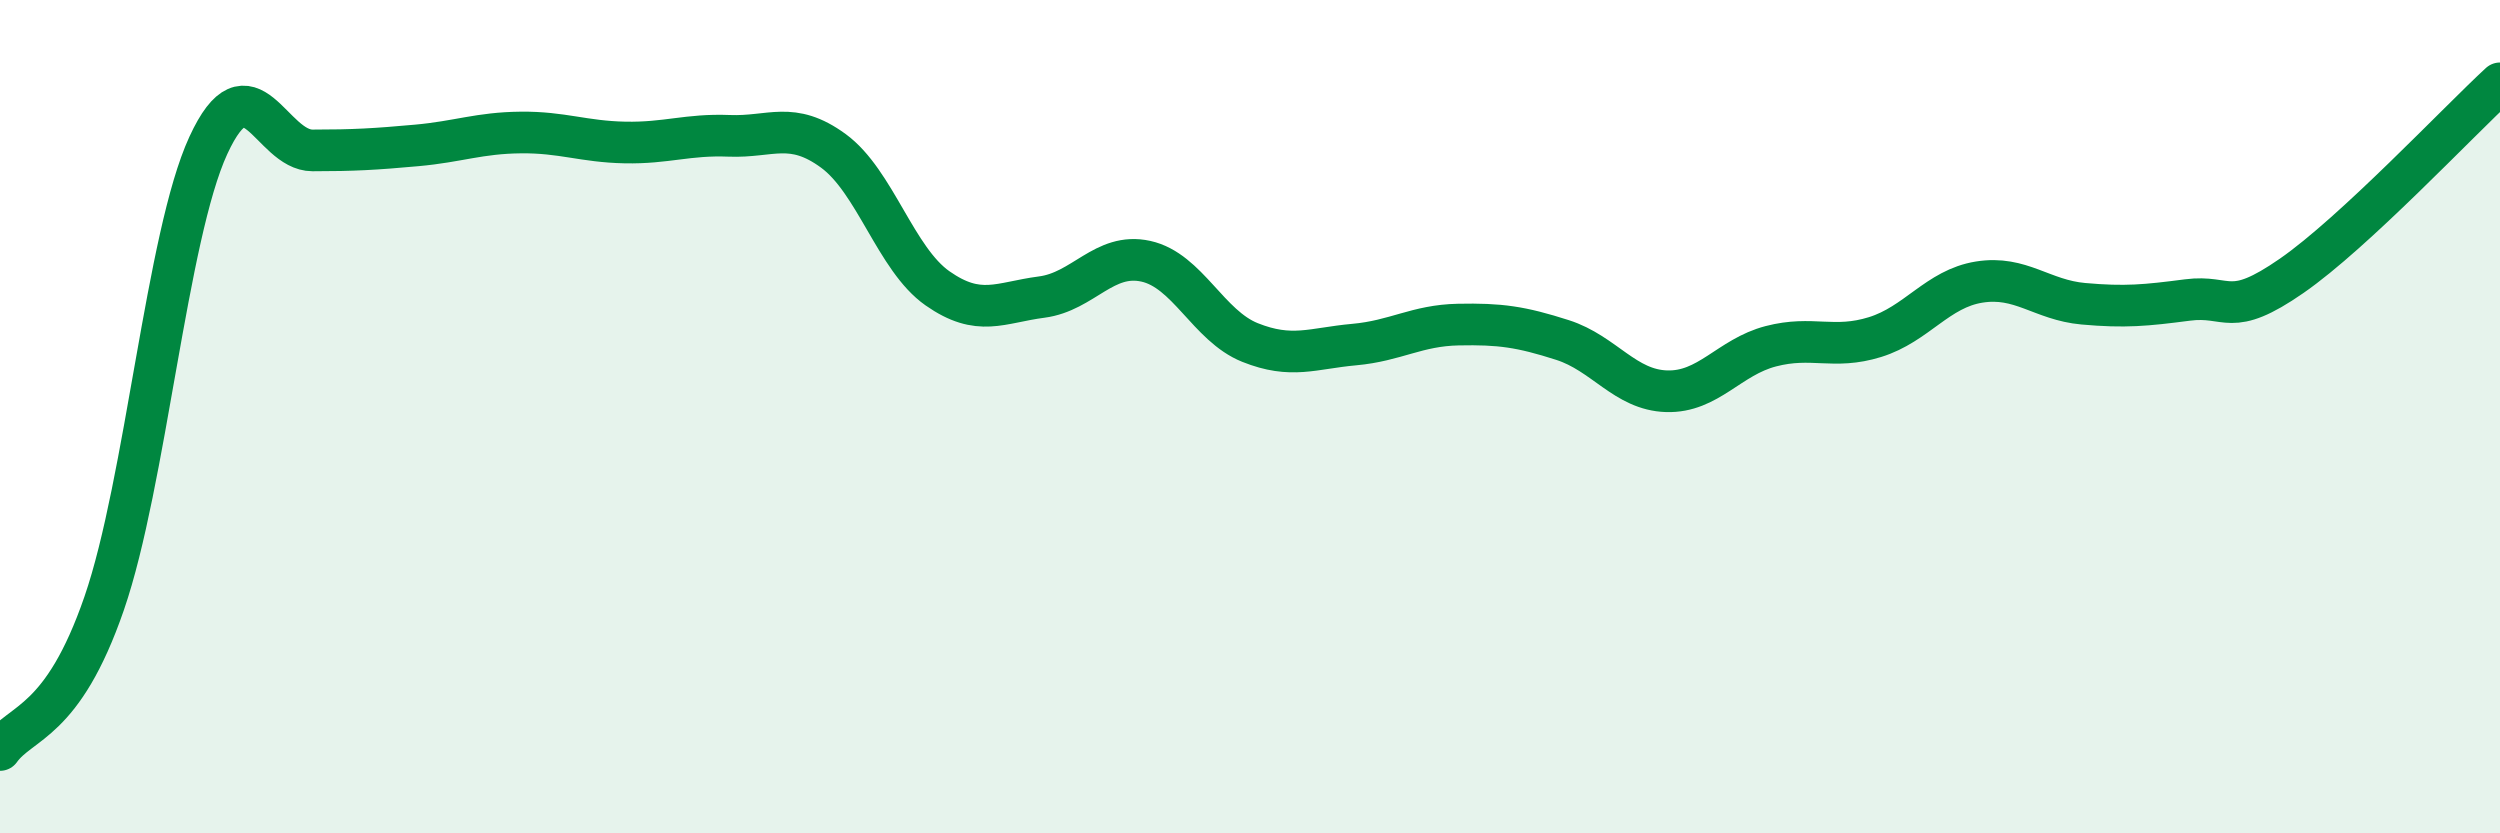 
    <svg width="60" height="20" viewBox="0 0 60 20" xmlns="http://www.w3.org/2000/svg">
      <path
        d="M 0,18 C 0.5,17.3 1.5,17.38 2.5,14.48 C 3.5,11.58 4,5.66 5,3.49 C 6,1.32 6.5,3.61 7.5,3.61 C 8.5,3.61 9,3.58 10,3.49 C 11,3.4 11.5,3.19 12.5,3.18 C 13.5,3.17 14,3.4 15,3.42 C 16,3.44 16.5,3.22 17.5,3.26 C 18.5,3.3 19,2.89 20,3.62 C 21,4.35 21.5,6.22 22.5,6.92 C 23.5,7.62 24,7.26 25,7.13 C 26,7 26.5,6.05 27.5,6.27 C 28.5,6.49 29,7.82 30,8.22 C 31,8.62 31.5,8.36 32.5,8.27 C 33.5,8.18 34,7.81 35,7.79 C 36,7.77 36.5,7.84 37.5,8.16 C 38.5,8.48 39,9.36 40,9.39 C 41,9.42 41.5,8.57 42.5,8.31 C 43.5,8.05 44,8.4 45,8.09 C 46,7.78 46.5,6.93 47.5,6.77 C 48.5,6.61 49,7.2 50,7.29 C 51,7.38 51.5,7.33 52.5,7.2 C 53.5,7.07 53.5,7.66 55,6.62 C 56.5,5.58 59,2.92 60,2L60 20L0 20Z"
        fill="#008740"
        opacity="0.1"
        stroke-linecap="round"
        stroke-linejoin="round"
      />
      <path
        d="M 0,18 C 0.5,17.3 1.5,17.38 2.5,14.48 C 3.5,11.58 4,5.66 5,3.49 C 6,1.32 6.5,3.61 7.5,3.61 C 8.5,3.61 9,3.58 10,3.49 C 11,3.4 11.5,3.19 12.5,3.18 C 13.5,3.17 14,3.4 15,3.42 C 16,3.44 16.5,3.22 17.5,3.26 C 18.5,3.3 19,2.89 20,3.62 C 21,4.35 21.5,6.22 22.5,6.92 C 23.5,7.62 24,7.26 25,7.13 C 26,7 26.5,6.05 27.5,6.27 C 28.5,6.49 29,7.82 30,8.22 C 31,8.62 31.5,8.36 32.5,8.27 C 33.5,8.18 34,7.81 35,7.79 C 36,7.77 36.5,7.84 37.5,8.16 C 38.5,8.48 39,9.36 40,9.39 C 41,9.42 41.5,8.57 42.5,8.31 C 43.5,8.05 44,8.4 45,8.09 C 46,7.78 46.5,6.93 47.5,6.77 C 48.5,6.61 49,7.2 50,7.29 C 51,7.38 51.5,7.33 52.5,7.2 C 53.5,7.07 53.5,7.66 55,6.62 C 56.5,5.58 59,2.92 60,2"
        stroke="#008740"
        stroke-width="1"
        fill="none"
        stroke-linecap="round"
        stroke-linejoin="round"
      />
    </svg>
  